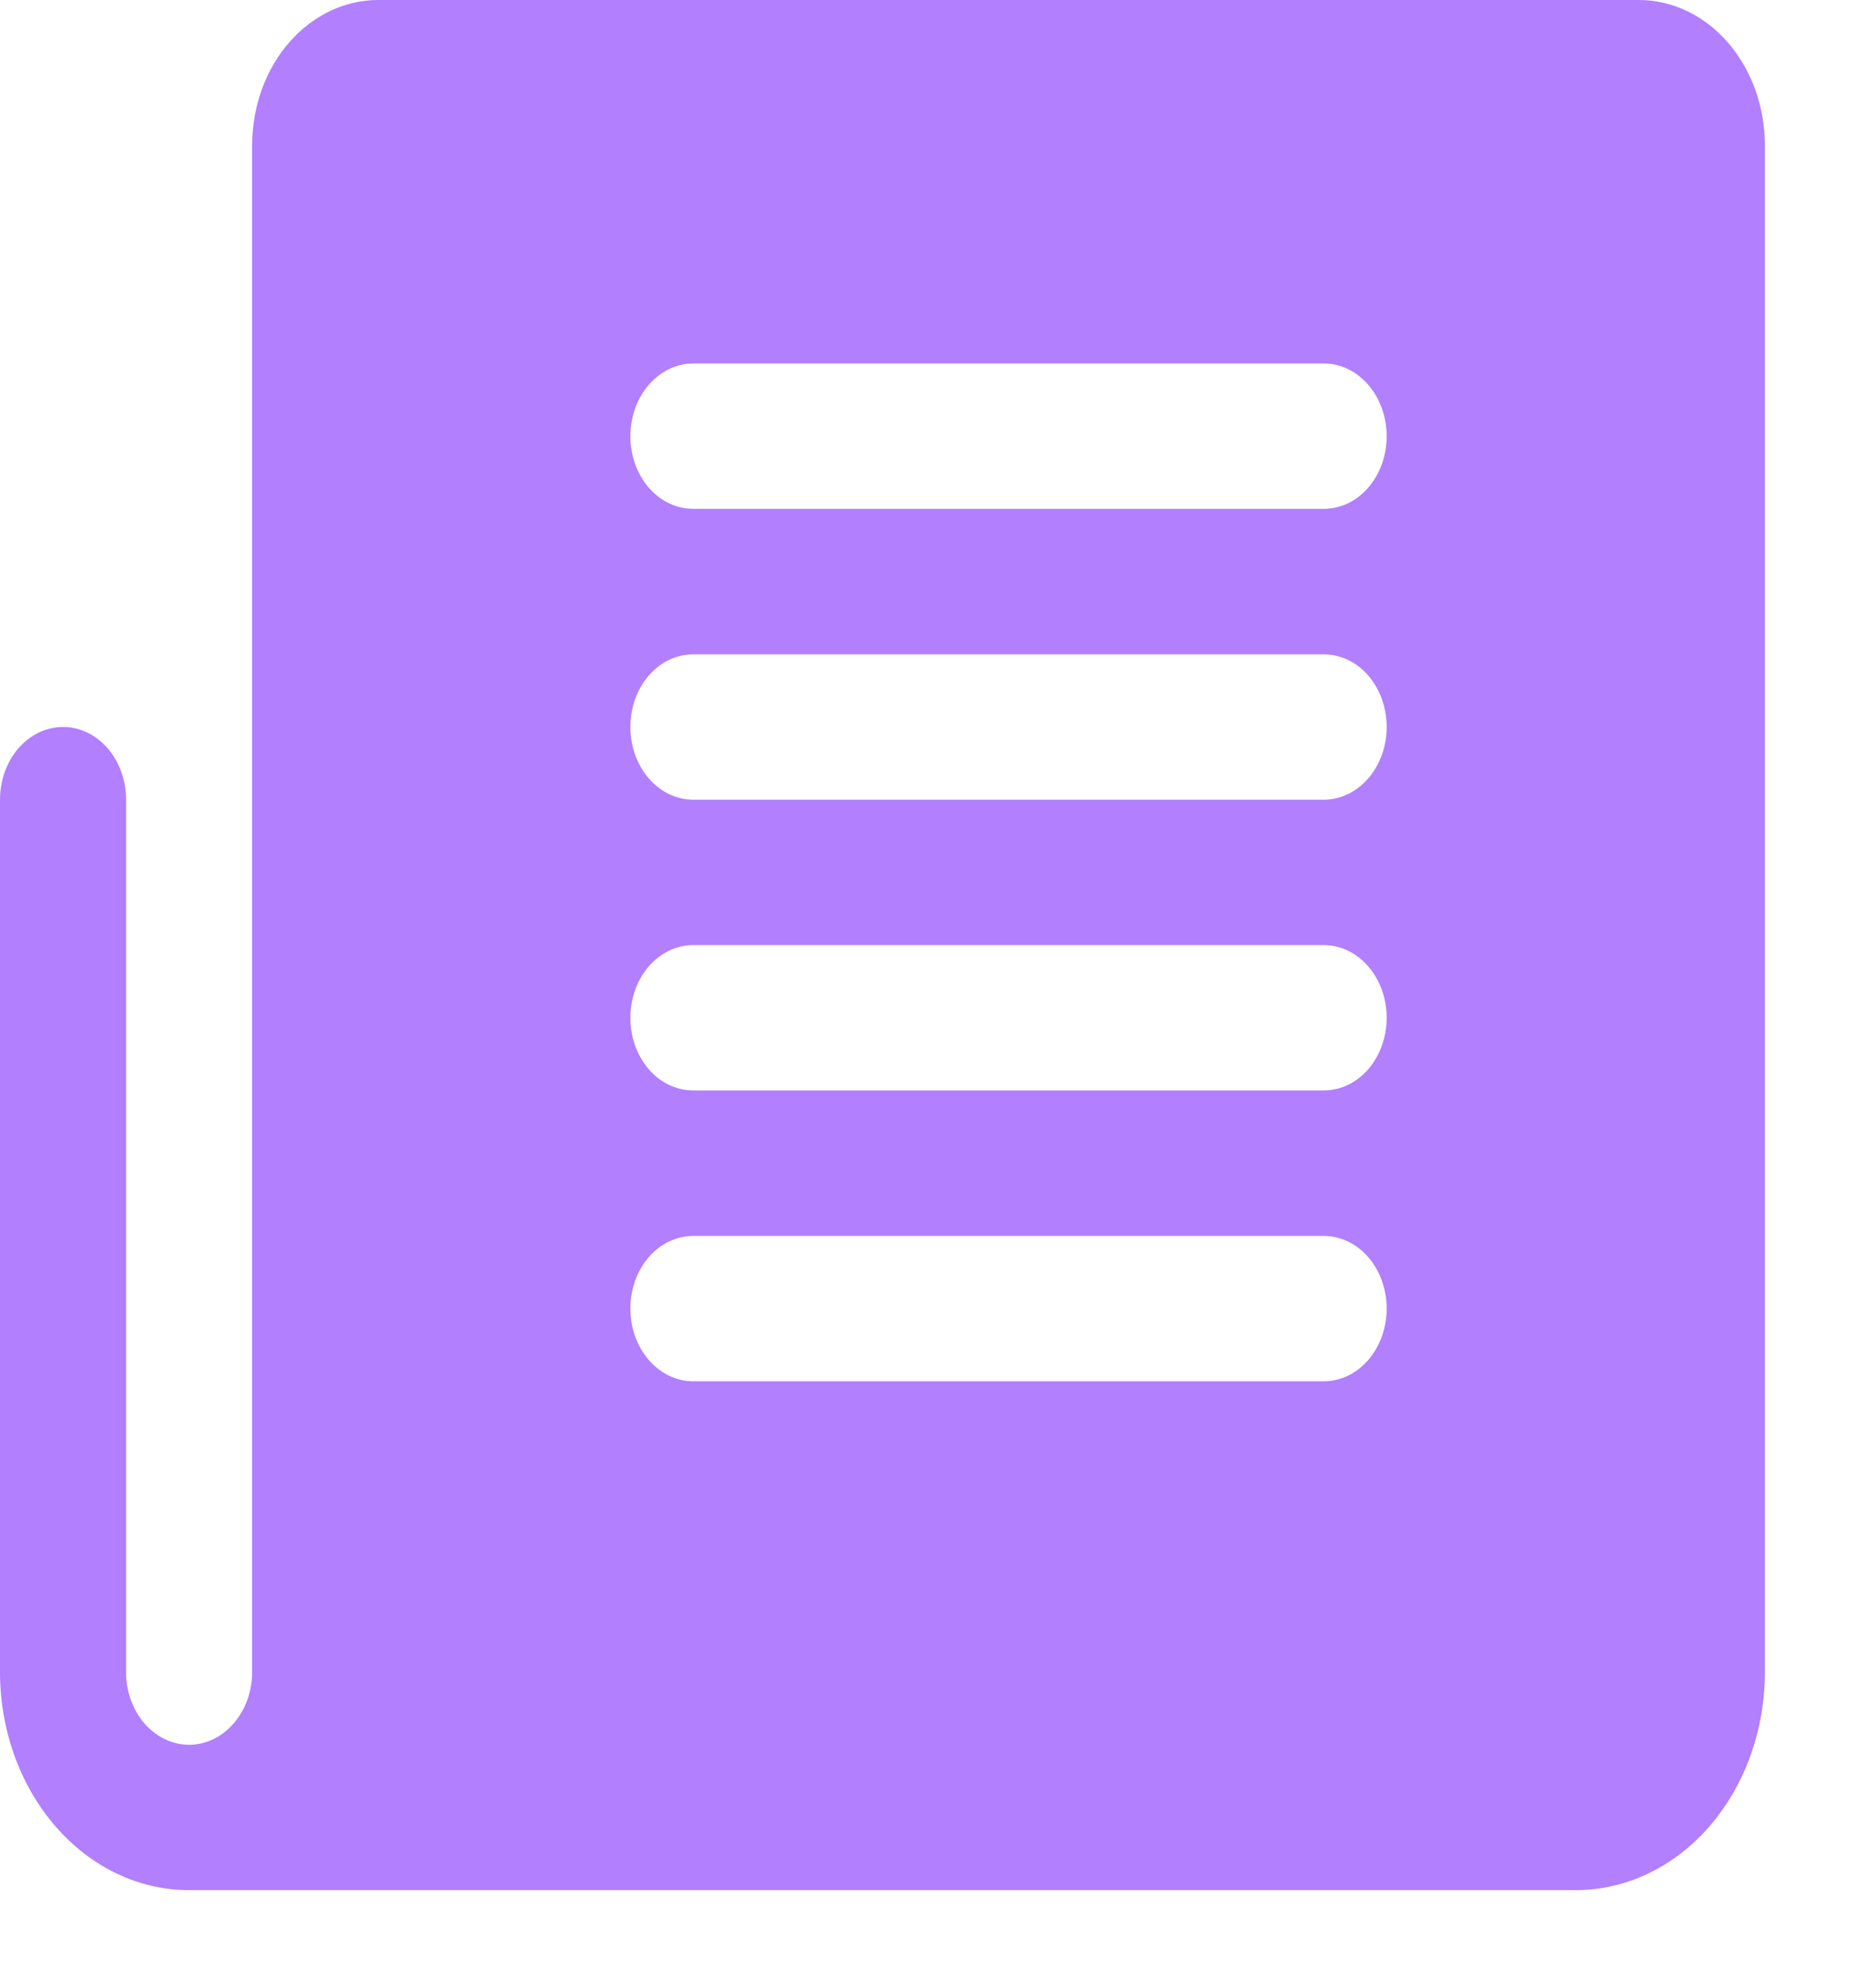 <?xml version="1.0" encoding="UTF-8"?> <svg xmlns="http://www.w3.org/2000/svg" width="14" height="15" viewBox="0 0 14 15" fill="none"><path fill-rule="evenodd" clip-rule="evenodd" d="M12.375 0H2.856C2.603 0 2.361 0.116 2.183 0.321C2.004 0.527 1.904 0.806 1.904 1.097V12.618C1.904 12.764 1.854 12.903 1.764 13.006C1.675 13.109 1.554 13.167 1.428 13.167C1.302 13.167 1.181 13.109 1.091 13.006C1.002 12.903 0.952 12.764 0.952 12.618V6.035C0.952 5.889 0.902 5.75 0.813 5.647C0.723 5.544 0.602 5.486 0.476 5.486C0.35 5.486 0.229 5.544 0.139 5.647C0.05 5.75 0 5.889 0 6.035V12.626C0.002 13.061 0.153 13.478 0.421 13.785C0.688 14.092 1.05 14.264 1.428 14.264H11.899C12.278 14.264 12.641 14.091 12.909 13.782C13.177 13.473 13.327 13.055 13.327 12.618V1.097C13.327 0.806 13.227 0.527 13.048 0.321C12.87 0.116 12.628 0 12.375 0ZM9.995 6.035H5.236C5.109 6.035 4.988 5.977 4.899 5.874C4.81 5.771 4.76 5.632 4.76 5.486C4.76 5.341 4.81 5.201 4.899 5.098C4.988 4.995 5.109 4.938 5.236 4.938H9.995C10.122 4.938 10.243 4.995 10.332 5.098C10.421 5.201 10.471 5.341 10.471 5.486C10.471 5.632 10.421 5.771 10.332 5.874C10.243 5.977 10.122 6.035 9.995 6.035ZM9.995 3.84H5.236C5.109 3.84 4.988 3.783 4.899 3.68C4.81 3.577 4.76 3.437 4.76 3.292C4.76 3.146 4.81 3.007 4.899 2.904C4.988 2.801 5.109 2.743 5.236 2.743H9.995C10.122 2.743 10.243 2.801 10.332 2.904C10.421 3.007 10.471 3.146 10.471 3.292C10.471 3.437 10.421 3.577 10.332 3.68C10.243 3.783 10.122 3.84 9.995 3.84ZM9.995 8.229H5.236C5.109 8.229 4.988 8.172 4.899 8.069C4.81 7.966 4.76 7.826 4.76 7.681C4.76 7.535 4.81 7.396 4.899 7.293C4.988 7.19 5.109 7.132 5.236 7.132H9.995C10.122 7.132 10.243 7.19 10.332 7.293C10.421 7.396 10.471 7.535 10.471 7.681C10.471 7.826 10.421 7.966 10.332 8.069C10.243 8.172 10.122 8.229 9.995 8.229ZM5.236 10.424H9.995C10.122 10.424 10.243 10.366 10.332 10.263C10.421 10.16 10.471 10.021 10.471 9.875C10.471 9.73 10.421 9.59 10.332 9.487C10.243 9.384 10.122 9.327 9.995 9.327H5.236C5.109 9.327 4.988 9.384 4.899 9.487C4.81 9.59 4.76 9.73 4.76 9.875C4.76 10.021 4.81 10.16 4.899 10.263C4.988 10.366 5.109 10.424 5.236 10.424Z" fill="#B27FFE"></path></svg> 